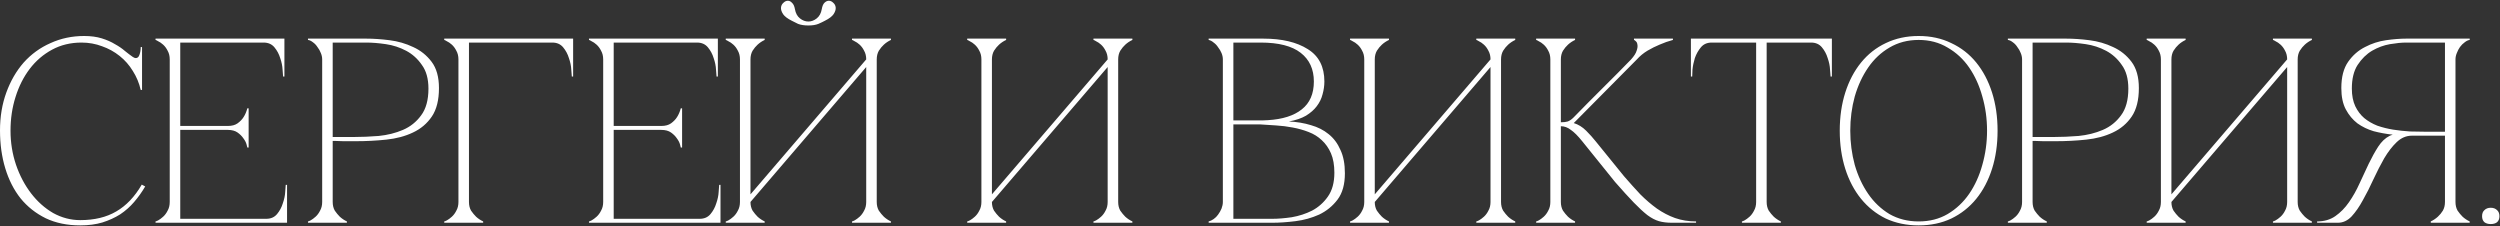 <?xml version="1.0" encoding="UTF-8"?> <svg xmlns="http://www.w3.org/2000/svg" width="2110" height="191" viewBox="0 0 2110 191" fill="none"><rect x="0" y="0" width="2110" height="191" fill="#333333" stroke="none"/><path d="M8.88 110.3C8.88 120.364 10.434 129.984 13.542 139.16C16.65 148.188 20.868 156.18 26.196 163.136C31.524 170.092 37.74 175.642 44.844 179.786C52.096 183.782 59.718 185.78 67.71 185.78C79.698 185.78 89.836 183.338 98.124 178.454C106.56 173.57 113.738 166.022 119.658 155.81L122.544 157.364C119.88 161.952 116.772 166.318 113.22 170.462C109.816 174.458 105.894 177.936 101.454 180.896C97.014 183.708 91.982 186.002 86.358 187.778C80.882 189.406 74.666 190.22 67.71 190.22C56.758 190.22 47.064 188.222 38.628 184.226C30.192 180.082 23.088 174.458 17.316 167.354C11.692 160.25 7.4 151.814 4.44 142.046C1.48 132.278 0 121.622 0 110.078C0 98.534 1.776 87.878 5.328 78.11C8.88 68.342 13.764 59.906 19.98 52.802C26.344 45.698 33.892 40.222 42.624 36.374C51.356 32.378 60.828 30.38 71.04 30.38C76.664 30.38 81.622 31.046 85.914 32.378C90.206 33.71 93.906 35.338 97.014 37.262C100.27 39.038 103.082 40.962 105.45 43.034C107.818 44.958 109.964 46.586 111.888 47.918C112.924 48.658 113.812 49.028 114.552 49.028C116.032 49.028 117.068 48.14 117.66 46.364C118.4 44.44 118.77 42.22 118.77 39.704H119.88V75.89H118.77C117.438 70.118 115.218 64.79 112.11 59.906C109.15 55.022 105.45 50.804 101.01 47.252C96.57 43.7 91.612 40.962 86.136 39.038C80.66 36.966 74.888 35.93 68.82 35.93C59.644 35.93 51.356 37.928 43.956 41.924C36.556 45.92 30.266 51.322 25.086 58.13C19.906 64.938 15.91 72.856 13.098 81.884C10.286 90.764 8.88 100.236 8.88 110.3ZM131.266 188V186.89C131.562 186.89 132.302 186.594 133.486 186.002C134.818 185.262 136.224 184.226 137.704 182.894C139.184 181.562 140.442 179.86 141.478 177.788C142.662 175.716 143.254 173.274 143.254 170.462V50.138C143.254 47.326 142.662 44.884 141.478 42.812C140.442 40.74 139.184 39.038 137.704 37.706C136.224 36.374 134.818 35.412 133.486 34.82C132.302 34.08 131.562 33.71 131.266 33.71V32.6H240.046V64.568H238.936C238.936 63.68 238.788 61.756 238.492 58.796C238.344 55.688 237.678 52.432 236.494 49.028C235.458 45.624 233.83 42.59 231.61 39.926C229.39 37.262 226.356 35.93 222.508 35.93H152.134V106.304H192.316C195.72 106.304 198.458 105.564 200.53 104.084C202.75 102.456 204.452 100.68 205.636 98.756C206.968 96.684 208.004 94.242 208.744 91.43H209.854V124.508H208.744C208.744 124.212 208.522 123.324 208.078 121.844C207.634 120.216 206.746 118.514 205.414 116.738C204.23 114.962 202.602 113.334 200.53 111.854C198.458 110.374 195.72 109.634 192.316 109.634H152.134V184.67H224.728C228.576 184.67 231.61 183.338 233.83 180.674C236.05 178.01 237.678 174.976 238.714 171.572C239.898 168.168 240.564 164.986 240.712 162.026C241.008 158.918 241.156 156.92 241.156 156.032H242.266V188H131.266ZM280.799 170.462C280.799 173.274 281.391 175.716 282.575 177.788C283.907 179.712 285.313 181.414 286.793 182.894C288.569 184.522 290.567 185.854 292.787 186.89V188H259.931V186.89C260.227 186.89 260.967 186.594 262.151 186.002C263.483 185.262 264.889 184.226 266.369 182.894C267.849 181.562 269.107 179.86 270.143 177.788C271.327 175.716 271.919 173.274 271.919 170.462V50.138C271.919 48.362 271.549 46.586 270.809 44.81C270.069 42.886 269.107 41.184 267.923 39.704C266.887 38.076 265.629 36.744 264.149 35.708C262.669 34.524 261.263 33.858 259.931 33.71V32.6H309.215C315.135 32.6 321.647 33.044 328.751 33.932C335.855 34.82 342.515 36.744 348.731 39.704C354.947 42.516 360.127 46.66 364.271 52.136C368.415 57.612 370.487 65.012 370.487 74.336C370.487 84.4 368.489 92.392 364.493 98.312C360.497 104.232 355.169 108.746 348.509 111.854C341.997 114.962 334.523 116.96 326.087 117.848C317.651 118.736 308.993 119.18 300.113 119.18C300.113 119.18 299.003 119.18 296.783 119.18C294.711 119.18 292.417 119.18 289.901 119.18C287.385 119.032 285.165 118.958 283.241 118.958C281.317 118.958 280.503 118.958 280.799 118.958V170.462ZM280.799 115.628H298.559C305.219 115.628 312.249 115.332 319.649 114.74C327.049 114 333.857 112.298 340.073 109.634C346.289 106.97 351.395 102.9 355.391 97.424C359.535 91.948 361.607 84.4 361.607 74.78C361.607 66.492 359.757 59.832 356.057 54.8C352.505 49.62 348.065 45.624 342.737 42.812C337.409 40 331.711 38.15 325.643 37.262C319.575 36.374 314.099 35.93 309.215 35.93H280.799V115.628ZM395.805 170.462C395.805 173.274 396.397 175.716 397.581 177.788C398.913 179.712 400.319 181.414 401.799 182.894C403.575 184.522 405.573 185.854 407.793 186.89V188H374.937V186.89C375.233 186.89 375.973 186.594 377.157 186.002C378.489 185.262 379.895 184.226 381.375 182.894C382.855 181.562 384.113 179.86 385.149 177.788C386.333 175.716 386.925 173.274 386.925 170.462H395.805ZM395.805 50.138V170.462H386.925V50.138H395.805ZM405.573 35.93H395.805V50.138H386.925C386.925 47.326 386.333 44.884 385.149 42.812C384.113 40.74 382.855 39.038 381.375 37.706C379.895 36.374 378.489 35.412 377.157 34.82C375.973 34.08 375.233 33.71 374.937 33.71V32.6H405.573H466.179V35.93H418.893H405.573ZM466.179 32.6H483.717V64.568H482.607C482.607 63.68 482.459 61.756 482.163 58.796C482.015 55.688 481.349 52.432 480.165 49.028C479.129 45.624 477.501 42.59 475.281 39.926C473.061 37.262 470.027 35.93 466.179 35.93V32.6ZM497.098 188V186.89C497.394 186.89 498.134 186.594 499.318 186.002C500.65 185.262 502.056 184.226 503.536 182.894C505.016 181.562 506.274 179.86 507.31 177.788C508.494 175.716 509.086 173.274 509.086 170.462V50.138C509.086 47.326 508.494 44.884 507.31 42.812C506.274 40.74 505.016 39.038 503.536 37.706C502.056 36.374 500.65 35.412 499.318 34.82C498.134 34.08 497.394 33.71 497.098 33.71V32.6H605.878V64.568H604.768C604.768 63.68 604.62 61.756 604.324 58.796C604.176 55.688 603.51 52.432 602.326 49.028C601.29 45.624 599.662 42.59 597.442 39.926C595.222 37.262 592.188 35.93 588.34 35.93H517.966V106.304H558.148C561.552 106.304 564.29 105.564 566.362 104.084C568.582 102.456 570.284 100.68 571.468 98.756C572.8 96.684 573.836 94.242 574.576 91.43H575.686V124.508H574.576C574.576 124.212 574.354 123.324 573.91 121.844C573.466 120.216 572.578 118.514 571.246 116.738C570.062 114.962 568.434 113.334 566.362 111.854C564.29 110.374 561.552 109.634 558.148 109.634H517.966V184.67H590.56C594.408 184.67 597.442 183.338 599.662 180.674C601.882 178.01 603.51 174.976 604.546 171.572C605.73 168.168 606.396 164.986 606.544 162.026C606.84 158.918 606.988 156.92 606.988 156.032H608.098V188H497.098ZM682.246 21.5C678.842 21.5 675.956 21.056 673.588 20.168C671.368 19.132 669.592 18.244 668.26 17.504C664.708 15.728 662.266 13.878 660.934 11.954C659.602 9.882 659.01 8.032 659.158 6.404C659.306 4.776 659.972 3.444 661.156 2.408C662.34 1.224 663.598 0.632 664.93 0.632C666.262 0.632 667.446 1.224 668.482 2.408C669.666 3.444 670.48 5.22 670.924 7.736C671.516 11.14 672.922 13.73 675.142 15.506C677.362 17.282 679.73 18.17 682.246 18.17C684.762 18.17 687.13 17.282 689.35 15.506C691.57 13.73 692.976 11.14 693.568 7.736C694.012 5.22 694.752 3.444 695.788 2.408C696.972 1.224 698.23 0.632 699.562 0.632C700.894 0.632 702.152 1.224 703.336 2.408C704.52 3.444 705.186 4.776 705.334 6.404C705.482 8.032 704.89 9.882 703.558 11.954C702.226 13.878 699.784 15.728 696.232 17.504C694.9 18.244 693.05 19.132 690.682 20.168C688.462 21.056 685.65 21.5 682.246 21.5ZM739.966 170.462C739.966 173.274 740.558 175.716 741.742 177.788C743.074 179.712 744.48 181.414 745.96 182.894C747.736 184.522 749.734 185.854 751.954 186.89V188H719.098V186.89C719.394 186.89 720.134 186.594 721.318 186.002C722.65 185.262 724.056 184.226 725.536 182.894C727.016 181.562 728.274 179.86 729.31 177.788C730.494 175.716 731.086 173.274 731.086 170.462V56.576L633.406 170.462C633.406 173.274 633.998 175.716 635.182 177.788C636.514 179.712 637.92 181.414 639.4 182.894C641.176 184.522 643.174 185.854 645.394 186.89V188H612.538V186.89C612.834 186.89 613.574 186.594 614.758 186.002C616.09 185.262 617.496 184.226 618.976 182.894C620.456 181.562 621.714 179.86 622.75 177.788C623.934 175.716 624.526 173.274 624.526 170.462V50.138C624.526 47.326 623.934 44.884 622.75 42.812C621.714 40.74 620.456 39.038 618.976 37.706C617.496 36.374 616.09 35.412 614.758 34.82C613.574 34.08 612.834 33.71 612.538 33.71V32.6H645.394V33.71C643.174 34.746 641.176 36.078 639.4 37.706C637.92 39.038 636.514 40.74 635.182 42.812C633.998 44.884 633.406 47.326 633.406 50.138V164.024L731.086 50.138C731.086 47.326 730.494 44.884 729.31 42.812C728.274 40.74 727.016 39.038 725.536 37.706C724.056 36.374 722.65 35.412 721.318 34.82C720.134 34.08 719.394 33.71 719.098 33.71V32.6H751.954V33.71C749.734 34.746 747.736 36.078 745.96 37.706C744.48 39.038 743.074 40.74 741.742 42.812C740.558 44.884 739.966 47.326 739.966 50.138V170.462ZM943.746 170.462C943.746 173.274 944.338 175.716 945.522 177.788C946.854 179.712 948.26 181.414 949.74 182.894C951.516 184.522 953.514 185.854 955.734 186.89V188H922.878V186.89C923.174 186.89 923.914 186.594 925.098 186.002C926.43 185.262 927.836 184.226 929.316 182.894C930.796 181.562 932.054 179.86 933.09 177.788C934.274 175.716 934.866 173.274 934.866 170.462V56.576L837.186 170.462C837.186 173.274 837.778 175.716 838.962 177.788C840.294 179.712 841.7 181.414 843.18 182.894C844.956 184.522 846.954 185.854 849.174 186.89V188H816.318V186.89C816.614 186.89 817.354 186.594 818.538 186.002C819.87 185.262 821.276 184.226 822.756 182.894C824.236 181.562 825.494 179.86 826.53 177.788C827.714 175.716 828.306 173.274 828.306 170.462V50.138C828.306 47.326 827.714 44.884 826.53 42.812C825.494 40.74 824.236 39.038 822.756 37.706C821.276 36.374 819.87 35.412 818.538 34.82C817.354 34.08 816.614 33.71 816.318 33.71V32.6H849.174V33.71C846.954 34.746 844.956 36.078 843.18 37.706C841.7 39.038 840.294 40.74 838.962 42.812C837.778 44.884 837.186 47.326 837.186 50.138V164.024L934.866 50.138C934.866 47.326 934.274 44.884 933.09 42.812C932.054 40.74 930.796 39.038 929.316 37.706C927.836 36.374 926.43 35.412 925.098 34.82C923.914 34.08 923.174 33.71 922.878 33.71V32.6H955.734V33.71C953.514 34.746 951.516 36.078 949.74 37.706C948.26 39.038 946.854 40.74 945.522 42.812C944.338 44.884 943.746 47.326 943.746 50.138V170.462ZM1032.09 50.138C1032.09 48.362 1031.72 46.586 1030.98 44.81C1030.24 43.034 1029.27 41.406 1028.09 39.926C1027.05 38.298 1025.8 36.966 1024.32 35.93C1022.98 34.746 1021.58 34.006 1020.1 33.71V32.6H1066.27C1081.96 32.6 1094.47 35.56 1103.79 41.48C1113.12 47.252 1117.78 56.354 1117.78 68.786C1117.78 72.338 1117.26 75.964 1116.22 79.664C1115.34 83.216 1113.71 86.546 1111.34 89.654C1109.12 92.614 1106.09 95.278 1102.24 97.646C1098.39 99.866 1093.58 101.494 1087.81 102.53C1094.47 102.826 1100.68 103.862 1106.46 105.638C1112.23 107.266 1117.19 109.782 1121.33 113.186C1125.62 116.59 1128.95 121.03 1131.32 126.506C1133.84 131.834 1135.09 138.42 1135.09 146.264C1135.09 155.588 1133.02 162.988 1128.88 168.464C1124.73 173.94 1119.55 178.158 1113.34 181.118C1107.12 183.93 1100.46 185.78 1093.36 186.668C1086.25 187.556 1079.74 188 1073.82 188H1020.1V186.89C1021.43 186.594 1022.84 185.928 1024.32 184.892C1025.8 183.856 1027.05 182.598 1028.09 181.118C1029.27 179.49 1030.24 177.788 1030.98 176.012C1031.72 174.088 1032.09 172.238 1032.09 170.462V50.138ZM1040.97 101.642C1040.67 101.642 1042 101.642 1044.96 101.642C1047.92 101.642 1051.25 101.642 1054.95 101.642C1058.65 101.642 1062.06 101.642 1065.16 101.642C1068.42 101.494 1070.05 101.42 1070.05 101.42C1082.48 100.68 1092.03 97.646 1098.69 92.318C1105.49 86.99 1108.9 79.146 1108.9 68.786C1108.9 58.426 1105.2 50.36 1097.8 44.588C1090.4 38.816 1079.15 35.93 1064.05 35.93H1040.97V101.642ZM1073.82 184.67C1078.71 184.67 1084.18 184.226 1090.25 183.338C1096.32 182.302 1102.02 180.452 1107.34 177.788C1112.67 174.976 1117.11 171.054 1120.66 166.022C1124.36 160.842 1126.21 154.108 1126.21 145.82C1126.21 139.308 1125.25 133.832 1123.33 129.392C1121.4 124.952 1118.81 121.252 1115.56 118.292C1112.45 115.332 1108.75 113.038 1104.46 111.41C1100.31 109.782 1095.87 108.524 1091.14 107.636C1086.55 106.748 1081.81 106.156 1076.93 105.86C1072.19 105.564 1067.61 105.268 1063.17 104.972H1040.97V184.67H1073.82ZM1266.87 170.462C1266.87 173.274 1267.46 175.716 1268.65 177.788C1269.98 179.712 1271.38 181.414 1272.86 182.894C1274.64 184.522 1276.64 185.854 1278.86 186.89V188H1246V186.89C1246.3 186.89 1247.04 186.594 1248.22 186.002C1249.55 185.262 1250.96 184.226 1252.44 182.894C1253.92 181.562 1255.18 179.86 1256.21 177.788C1257.4 175.716 1257.99 173.274 1257.99 170.462V56.576L1160.31 170.462C1160.31 173.274 1160.9 175.716 1162.09 177.788C1163.42 179.712 1164.82 181.414 1166.3 182.894C1168.08 184.522 1170.08 185.854 1172.3 186.89V188H1139.44V186.89C1139.74 186.89 1140.48 186.594 1141.66 186.002C1142.99 185.262 1144.4 184.226 1145.88 182.894C1147.36 181.562 1148.62 179.86 1149.65 177.788C1150.84 175.716 1151.43 173.274 1151.43 170.462V50.138C1151.43 47.326 1150.84 44.884 1149.65 42.812C1148.62 40.74 1147.36 39.038 1145.88 37.706C1144.4 36.374 1142.99 35.412 1141.66 34.82C1140.48 34.08 1139.74 33.71 1139.44 33.71V32.6H1172.3V33.71C1170.08 34.746 1168.08 36.078 1166.3 37.706C1164.82 39.038 1163.42 40.74 1162.09 42.812C1160.9 44.884 1160.31 47.326 1160.31 50.138V164.024L1257.99 50.138C1257.99 47.326 1257.4 44.884 1256.21 42.812C1255.18 40.74 1253.92 39.038 1252.44 37.706C1250.96 36.374 1249.55 35.412 1248.22 34.82C1247.04 34.08 1246.3 33.71 1246 33.71V32.6H1278.86V33.71C1276.64 34.746 1274.64 36.078 1272.86 37.706C1271.38 39.038 1269.98 40.74 1268.65 42.812C1267.46 44.884 1266.87 47.326 1266.87 50.138V170.462ZM1328.03 99.2C1331.88 95.204 1335.95 91.06 1340.24 86.768C1344.53 82.476 1348.75 78.258 1352.89 74.114C1357.19 69.822 1361.33 65.678 1365.33 61.682C1369.47 57.538 1373.24 53.69 1376.65 50.138C1379.16 47.326 1380.72 44.884 1381.31 42.812C1382.05 40.74 1382.27 39.038 1381.98 37.706C1381.83 36.374 1381.38 35.412 1380.64 34.82C1379.9 34.08 1379.39 33.71 1379.09 33.71V32.6H1411.95V33.71C1408.1 34.746 1404.32 36.078 1400.62 37.706C1397.37 39.038 1393.96 40.74 1390.41 42.812C1387.01 44.884 1384.05 47.326 1381.53 50.138L1328.25 103.862C1332.1 105.046 1335.58 107.192 1338.69 110.3C1341.79 113.408 1344.46 116.368 1346.68 119.18L1370.65 148.706C1375.39 154.182 1379.98 159.288 1384.42 164.024C1389.01 168.612 1393.67 172.608 1398.4 176.012C1403.29 179.416 1408.39 182.08 1413.72 184.004C1419.2 185.928 1425.12 186.89 1431.48 186.89V188H1411.06C1406.91 188 1403.29 187.556 1400.18 186.668C1397.07 185.78 1393.82 184.078 1390.41 181.562C1387.01 178.898 1383.16 175.346 1378.87 170.906C1374.58 166.466 1369.32 160.694 1363.11 153.59L1335.36 119.18C1331.8 114.74 1328.62 111.558 1325.81 109.634C1323.15 107.562 1320.33 106.526 1317.37 106.526V170.462C1317.37 173.274 1317.97 175.716 1319.15 177.788C1320.48 179.712 1321.89 181.414 1323.37 182.894C1325.14 184.522 1327.14 185.854 1329.36 186.89V188H1296.51V186.89C1296.8 186.89 1297.54 186.594 1298.73 186.002C1300.06 185.262 1301.46 184.226 1302.94 182.894C1304.42 181.562 1305.68 179.86 1306.72 177.788C1307.9 175.716 1308.49 173.274 1308.49 170.462V50.138C1308.49 47.326 1307.9 44.884 1306.72 42.812C1305.68 40.74 1304.42 39.038 1302.94 37.706C1301.46 36.374 1300.06 35.412 1298.73 34.82C1297.54 34.08 1296.8 33.71 1296.51 33.71V32.6H1329.36V33.71C1327.14 34.746 1325.14 36.078 1323.37 37.706C1321.89 39.038 1320.48 40.74 1319.15 42.812C1317.97 44.884 1317.37 47.326 1317.37 50.138V103.196C1319.74 103.196 1321.67 102.974 1323.15 102.53C1324.77 101.938 1326.4 100.828 1328.03 99.2ZM1491.06 170.462C1491.06 173.274 1491.65 175.716 1492.83 177.788C1494.17 179.712 1495.57 181.414 1497.05 182.894C1498.83 184.522 1500.83 185.854 1503.05 186.89V188H1470.19V186.89C1470.49 186.89 1471.23 186.594 1472.41 186.002C1473.74 185.262 1475.15 184.226 1476.63 182.894C1478.11 181.562 1479.37 179.86 1480.4 177.788C1481.59 175.716 1482.18 173.274 1482.18 170.462H1491.06ZM1491.06 32.6V170.462H1482.18V32.6H1491.06ZM1444.66 32.6H1528.58V35.93H1444.66V32.6ZM1528.58 32.6H1546.11V64.568H1545C1545 63.68 1544.86 61.756 1544.56 58.796C1544.41 55.688 1543.75 52.432 1542.56 49.028C1541.53 45.624 1539.9 42.59 1537.68 39.926C1535.46 37.262 1532.42 35.93 1528.58 35.93V32.6ZM1444.66 35.93C1440.81 35.93 1437.78 37.262 1435.56 39.926C1433.34 42.59 1431.64 45.624 1430.45 49.028C1429.42 52.432 1428.75 55.688 1428.45 58.796C1428.31 61.756 1428.23 63.68 1428.23 64.568H1427.12V32.6H1444.66V35.93ZM1619.35 30.38C1629.56 30.38 1638.74 32.378 1646.88 36.374C1655.17 40.222 1662.2 45.698 1667.97 52.802C1673.74 59.906 1678.18 68.342 1681.29 78.11C1684.4 87.878 1685.95 98.608 1685.95 110.3C1685.95 121.992 1684.4 132.722 1681.29 142.49C1678.18 152.258 1673.74 160.694 1667.97 167.798C1662.2 174.902 1655.17 180.452 1646.88 184.448C1638.74 188.296 1629.56 190.22 1619.35 190.22C1609.14 190.22 1599.89 188.296 1591.6 184.448C1583.46 180.452 1576.51 174.902 1570.73 167.798C1564.96 160.694 1560.52 152.258 1557.41 142.49C1554.31 132.722 1552.75 121.992 1552.75 110.3C1552.75 98.608 1554.31 87.878 1557.41 78.11C1560.52 68.342 1564.96 59.906 1570.73 52.802C1576.51 45.698 1583.46 40.222 1591.6 36.374C1599.89 32.378 1609.14 30.38 1619.35 30.38ZM1619.35 186.89C1628.53 186.89 1636.67 184.818 1643.77 180.674C1651.02 176.382 1657.09 170.684 1661.98 163.58C1666.86 156.476 1670.56 148.336 1673.08 139.16C1675.74 129.836 1677.07 120.216 1677.07 110.3C1677.07 100.236 1675.74 90.616 1673.08 81.44C1670.56 72.264 1666.86 64.124 1661.98 57.02C1657.09 49.916 1651.02 44.292 1643.77 40.148C1636.67 35.856 1628.53 33.71 1619.35 33.71C1610.18 33.71 1601.96 35.856 1594.71 40.148C1587.61 44.292 1581.61 49.916 1576.73 57.02C1571.84 64.124 1568.07 72.264 1565.41 81.44C1562.89 90.616 1561.63 100.236 1561.63 110.3C1561.63 120.216 1562.89 129.836 1565.41 139.16C1568.07 148.336 1571.84 156.476 1576.73 163.58C1581.61 170.684 1587.61 176.382 1594.71 180.674C1601.96 184.818 1610.18 186.89 1619.35 186.89ZM1715.51 170.462C1715.51 173.274 1716.1 175.716 1717.28 177.788C1718.62 179.712 1720.02 181.414 1721.5 182.894C1723.28 184.522 1725.28 185.854 1727.5 186.89V188H1694.64V186.89C1694.94 186.89 1695.68 186.594 1696.86 186.002C1698.19 185.262 1699.6 184.226 1701.08 182.894C1702.56 181.562 1703.82 179.86 1704.85 177.788C1706.04 175.716 1706.63 173.274 1706.63 170.462V50.138C1706.63 48.362 1706.26 46.586 1705.52 44.81C1704.78 42.886 1703.82 41.184 1702.63 39.704C1701.6 38.076 1700.34 36.744 1698.86 35.708C1697.38 34.524 1695.97 33.858 1694.64 33.71V32.6H1743.92C1749.84 32.6 1756.36 33.044 1763.46 33.932C1770.56 34.82 1777.22 36.744 1783.44 39.704C1789.66 42.516 1794.84 46.66 1798.98 52.136C1803.12 57.612 1805.2 65.012 1805.2 74.336C1805.2 84.4 1803.2 92.392 1799.2 98.312C1795.21 104.232 1789.88 108.746 1783.22 111.854C1776.71 114.962 1769.23 116.96 1760.8 117.848C1752.36 118.736 1743.7 119.18 1734.82 119.18C1734.82 119.18 1733.71 119.18 1731.49 119.18C1729.42 119.18 1727.13 119.18 1724.61 119.18C1722.09 119.032 1719.87 118.958 1717.95 118.958C1716.03 118.958 1715.21 118.958 1715.51 118.958V170.462ZM1715.51 115.628H1733.27C1739.93 115.628 1746.96 115.332 1754.36 114.74C1761.76 114 1768.57 112.298 1774.78 109.634C1781 106.97 1786.1 102.9 1790.1 97.424C1794.24 91.948 1796.32 84.4 1796.32 74.78C1796.32 66.492 1794.47 59.832 1790.77 54.8C1787.21 49.62 1782.77 45.624 1777.45 42.812C1772.12 40 1766.42 38.15 1760.35 37.262C1754.28 36.374 1748.81 35.93 1743.92 35.93H1715.51V115.628ZM1939.24 170.462C1939.24 173.274 1939.83 175.716 1941.02 177.788C1942.35 179.712 1943.76 181.414 1945.24 182.894C1947.01 184.522 1949.01 185.854 1951.23 186.89V188H1918.37V186.89C1918.67 186.89 1919.41 186.594 1920.59 186.002C1921.93 185.262 1923.33 184.226 1924.81 182.894C1926.29 181.562 1927.55 179.86 1928.59 177.788C1929.77 175.716 1930.36 173.274 1930.36 170.462V56.576L1832.68 170.462C1832.68 173.274 1833.27 175.716 1834.46 177.788C1835.79 179.712 1837.2 181.414 1838.68 182.894C1840.45 184.522 1842.45 185.854 1844.67 186.89V188H1811.81V186.89C1812.11 186.89 1812.85 186.594 1814.03 186.002C1815.37 185.262 1816.77 184.226 1818.25 182.894C1819.73 181.562 1820.99 179.86 1822.03 177.788C1823.21 175.716 1823.8 173.274 1823.8 170.462V50.138C1823.8 47.326 1823.21 44.884 1822.03 42.812C1820.99 40.74 1819.73 39.038 1818.25 37.706C1816.77 36.374 1815.37 35.412 1814.03 34.82C1812.85 34.08 1812.11 33.71 1811.81 33.71V32.6H1844.67V33.71C1842.45 34.746 1840.45 36.078 1838.68 37.706C1837.2 39.038 1835.79 40.74 1834.46 42.812C1833.27 44.884 1832.68 47.326 1832.68 50.138V164.024L1930.36 50.138C1930.36 47.326 1929.77 44.884 1928.59 42.812C1927.55 40.74 1926.29 39.038 1924.81 37.706C1923.33 36.374 1921.93 35.412 1920.59 34.82C1919.41 34.08 1918.67 33.71 1918.37 33.71V32.6H1951.23V33.71C1949.01 34.746 1947.01 36.078 1945.24 37.706C1943.76 39.038 1942.35 40.74 1941.02 42.812C1939.83 44.884 1939.24 47.326 1939.24 50.138V170.462ZM2016.71 114.74C2017.45 114.296 2018.26 114 2019.15 113.852V113.63C2013.82 113.038 2008.57 112.076 2003.39 110.744C1998.35 109.264 1993.77 107.044 1989.62 104.084C1985.63 100.976 1982.37 97.054 1979.85 92.318C1977.34 87.582 1976.08 81.588 1976.08 74.336C1976.08 65.012 1978 57.612 1981.85 52.136C1985.7 46.66 1990.44 42.516 1996.06 39.704C2001.68 36.744 2007.6 34.82 2013.82 33.932C2020.18 33.044 2025.81 32.6 2030.69 32.6H2084.42V33.71C2083.08 33.858 2081.68 34.524 2080.2 35.708C2078.72 36.744 2077.39 38.076 2076.2 39.704C2075.17 41.184 2074.28 42.886 2073.54 44.81C2072.8 46.586 2072.43 48.362 2072.43 50.138V170.462C2072.43 173.274 2073.02 175.716 2074.2 177.788C2075.54 179.712 2076.94 181.414 2078.42 182.894C2080.2 184.522 2082.2 185.854 2084.42 186.89V188H2051.56V186.89C2053.78 185.854 2055.78 184.522 2057.55 182.894C2059.18 181.414 2060.59 179.712 2061.77 177.788C2062.96 175.716 2063.55 173.274 2063.55 170.462V114.518H2035.58C2030.84 114.518 2026.55 116.368 2022.7 120.068C2019 123.62 2015.52 128.134 2012.27 133.61C2009.16 139.086 2006.12 145.006 2003.16 151.37C2000.35 157.586 1997.39 163.432 1994.28 168.908C1991.32 174.384 1988.14 178.972 1984.74 182.672C1981.33 186.224 1977.49 188 1973.19 188H1955.66V186.89C1961.58 186.89 1966.68 185.41 1970.97 182.45C1975.41 179.342 1979.26 175.42 1982.52 170.684C1985.92 165.8 1988.88 160.546 1991.4 154.922C1994.06 149.15 1996.65 143.6 1999.17 138.272C2001.83 132.796 2004.5 127.986 2007.16 123.842C2009.97 119.55 2013.15 116.516 2016.71 114.74ZM2063.55 111.188V35.93H2030.69C2026.99 35.93 2022.48 36.374 2017.15 37.262C2011.97 38.15 2006.94 40 2002.05 42.812C1997.32 45.624 1993.25 49.62 1989.84 54.8C1986.59 59.832 1984.96 66.492 1984.96 74.78C1984.96 80.552 1985.92 85.51 1987.85 89.654C1989.77 93.65 1992.29 96.98 1995.39 99.644C1998.65 102.308 2002.35 104.454 2006.49 106.082C2010.79 107.562 2015.23 108.672 2019.81 109.412C2024.55 110.152 2029.29 110.67 2034.02 110.966C2038.76 111.114 2043.27 111.188 2047.56 111.188H2063.55ZM2094.87 182.45C2094.87 180.23 2095.53 178.528 2096.86 177.344C2098.2 176.012 2099.97 175.346 2102.19 175.346C2104.41 175.346 2106.19 176.012 2107.52 177.344C2108.85 178.528 2109.52 180.23 2109.52 182.45C2109.52 184.67 2108.85 186.372 2107.52 187.556C2106.19 188.592 2104.41 189.11 2102.19 189.11C2099.97 189.11 2098.2 188.592 2096.86 187.556C2095.53 186.372 2094.87 184.67 2094.87 182.45Z" fill="white"></path></svg> 